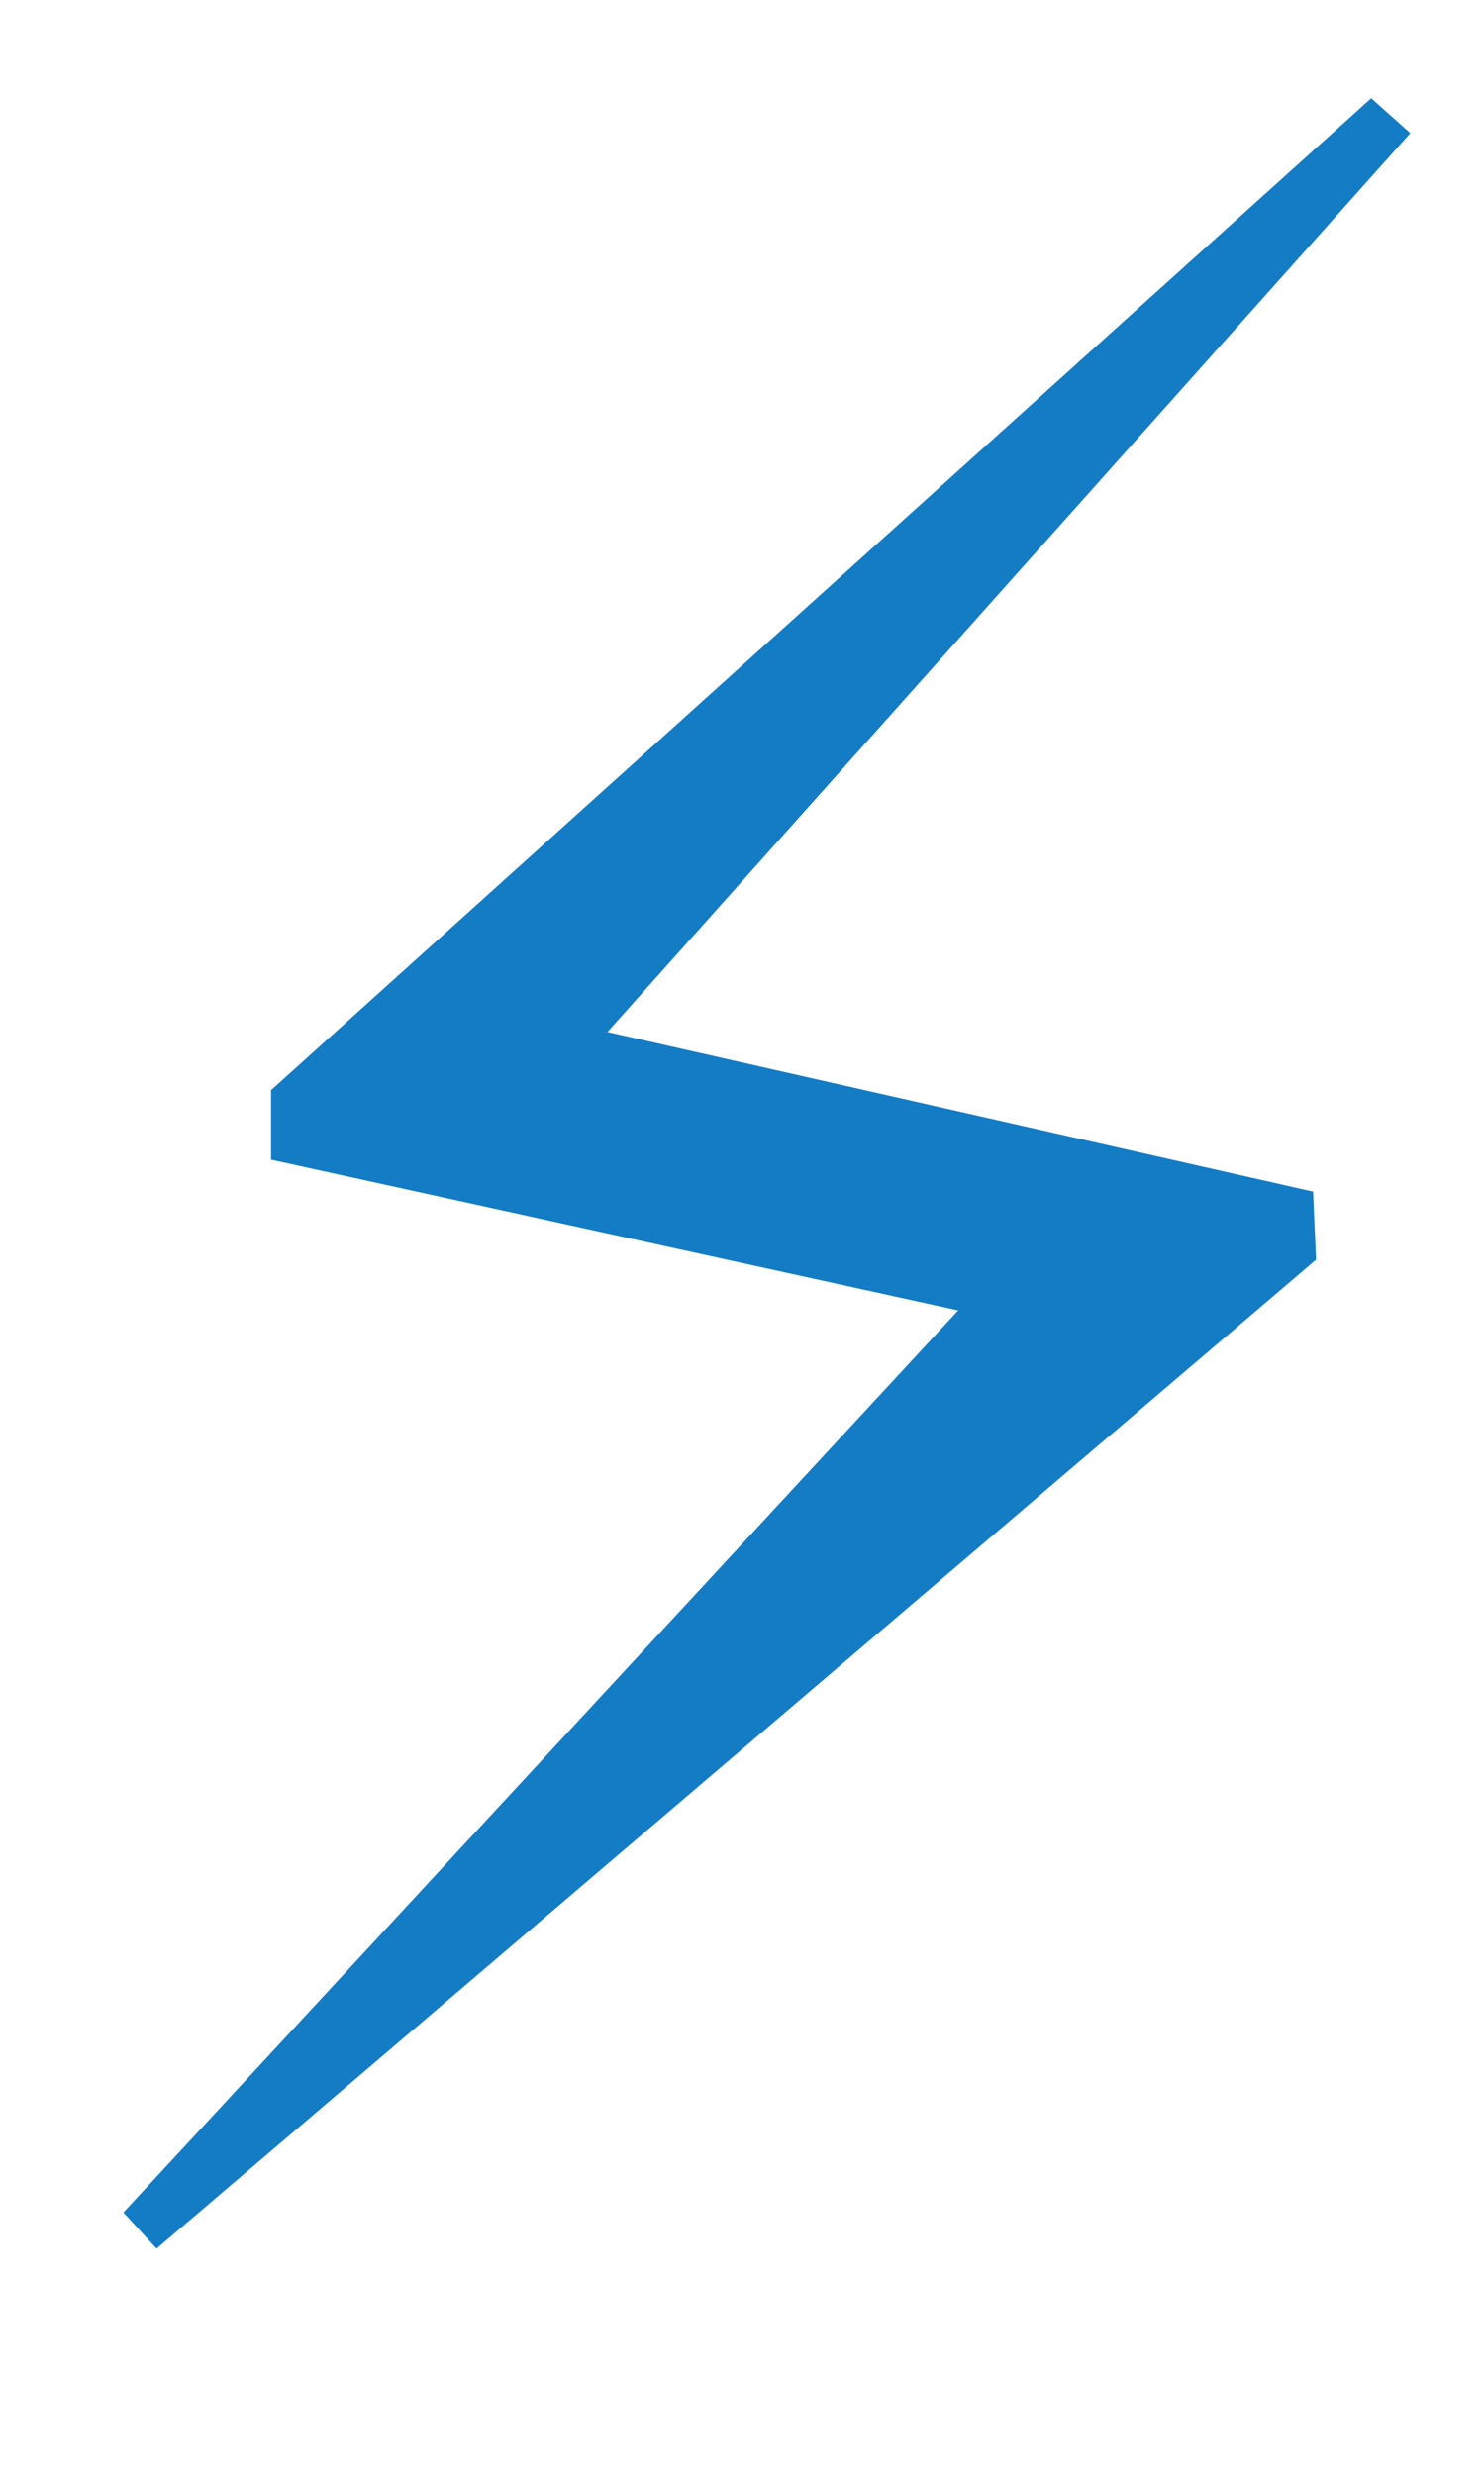 <svg width="6" height="10" viewBox="0 0 6 10" fill="none" xmlns="http://www.w3.org/2000/svg">
<path d="M1.096 4.405L5.544 0.397L5.702 0.538L2.456 4.17L5.309 4.815L5.321 5.09L0.633 9.086L0.499 8.94L3.874 5.295L1.096 4.686V4.405Z" fill="#137CC5"/>
</svg>
